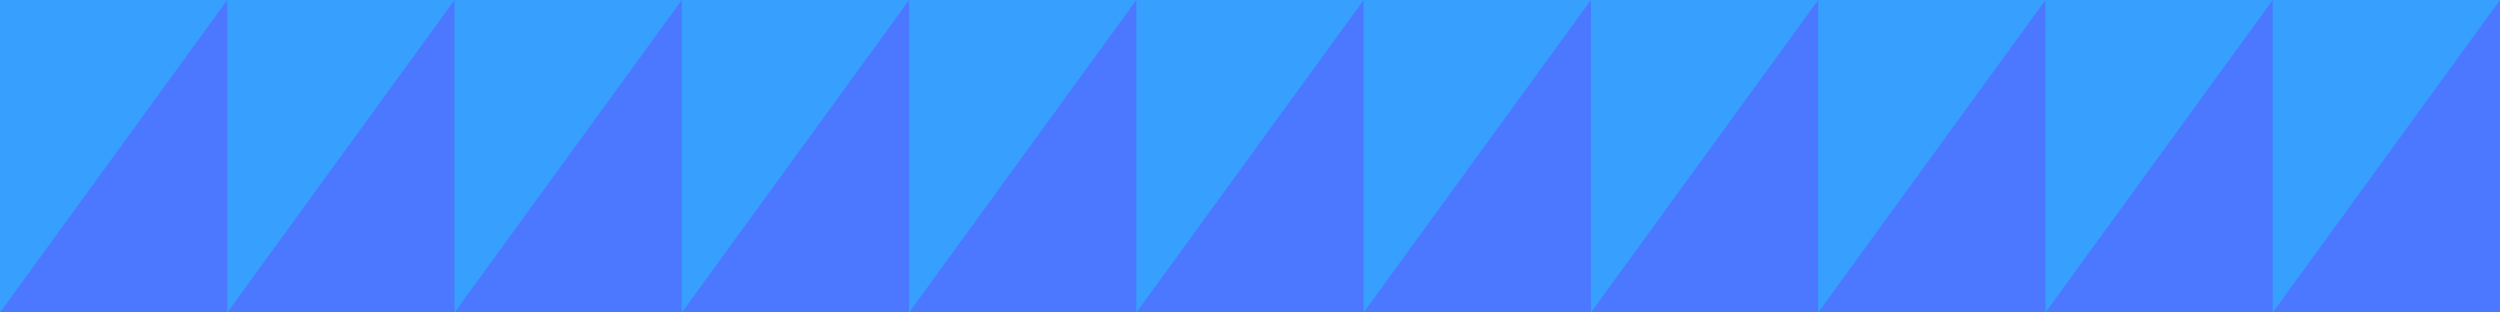 <?xml version="1.0" encoding="UTF-8"?>
<svg id="Layer_1" data-name="Layer 1" xmlns="http://www.w3.org/2000/svg" viewBox="0 0 480 60">
  <defs>
    <style>
      .cls-1 {
        fill: #4b78ff;
      }

      .cls-2 {
        fill: #37a0ff;
      }
    </style>
  </defs>
  <rect class="cls-2" width="480" height="60"/>
  <path class="cls-1" d="M436.36,0l-43.64,60h43.64V0ZM392.73,0l-43.64,60h43.64V0ZM349.09,0l-43.64,60h43.64V0ZM305.45,0l-43.64,60h43.64V0ZM480,0l-43.64,60h43.64V0ZM0,60h43.64V0L0,60ZM87.27,0l-43.64,60h43.64V0ZM261.82,0l-43.64,60h43.64V0ZM218.18,0l-43.64,60h43.64V0ZM130.91,0l-43.64,60h43.64V0ZM174.55,0l-43.64,60h43.64V0Z"/>
</svg>